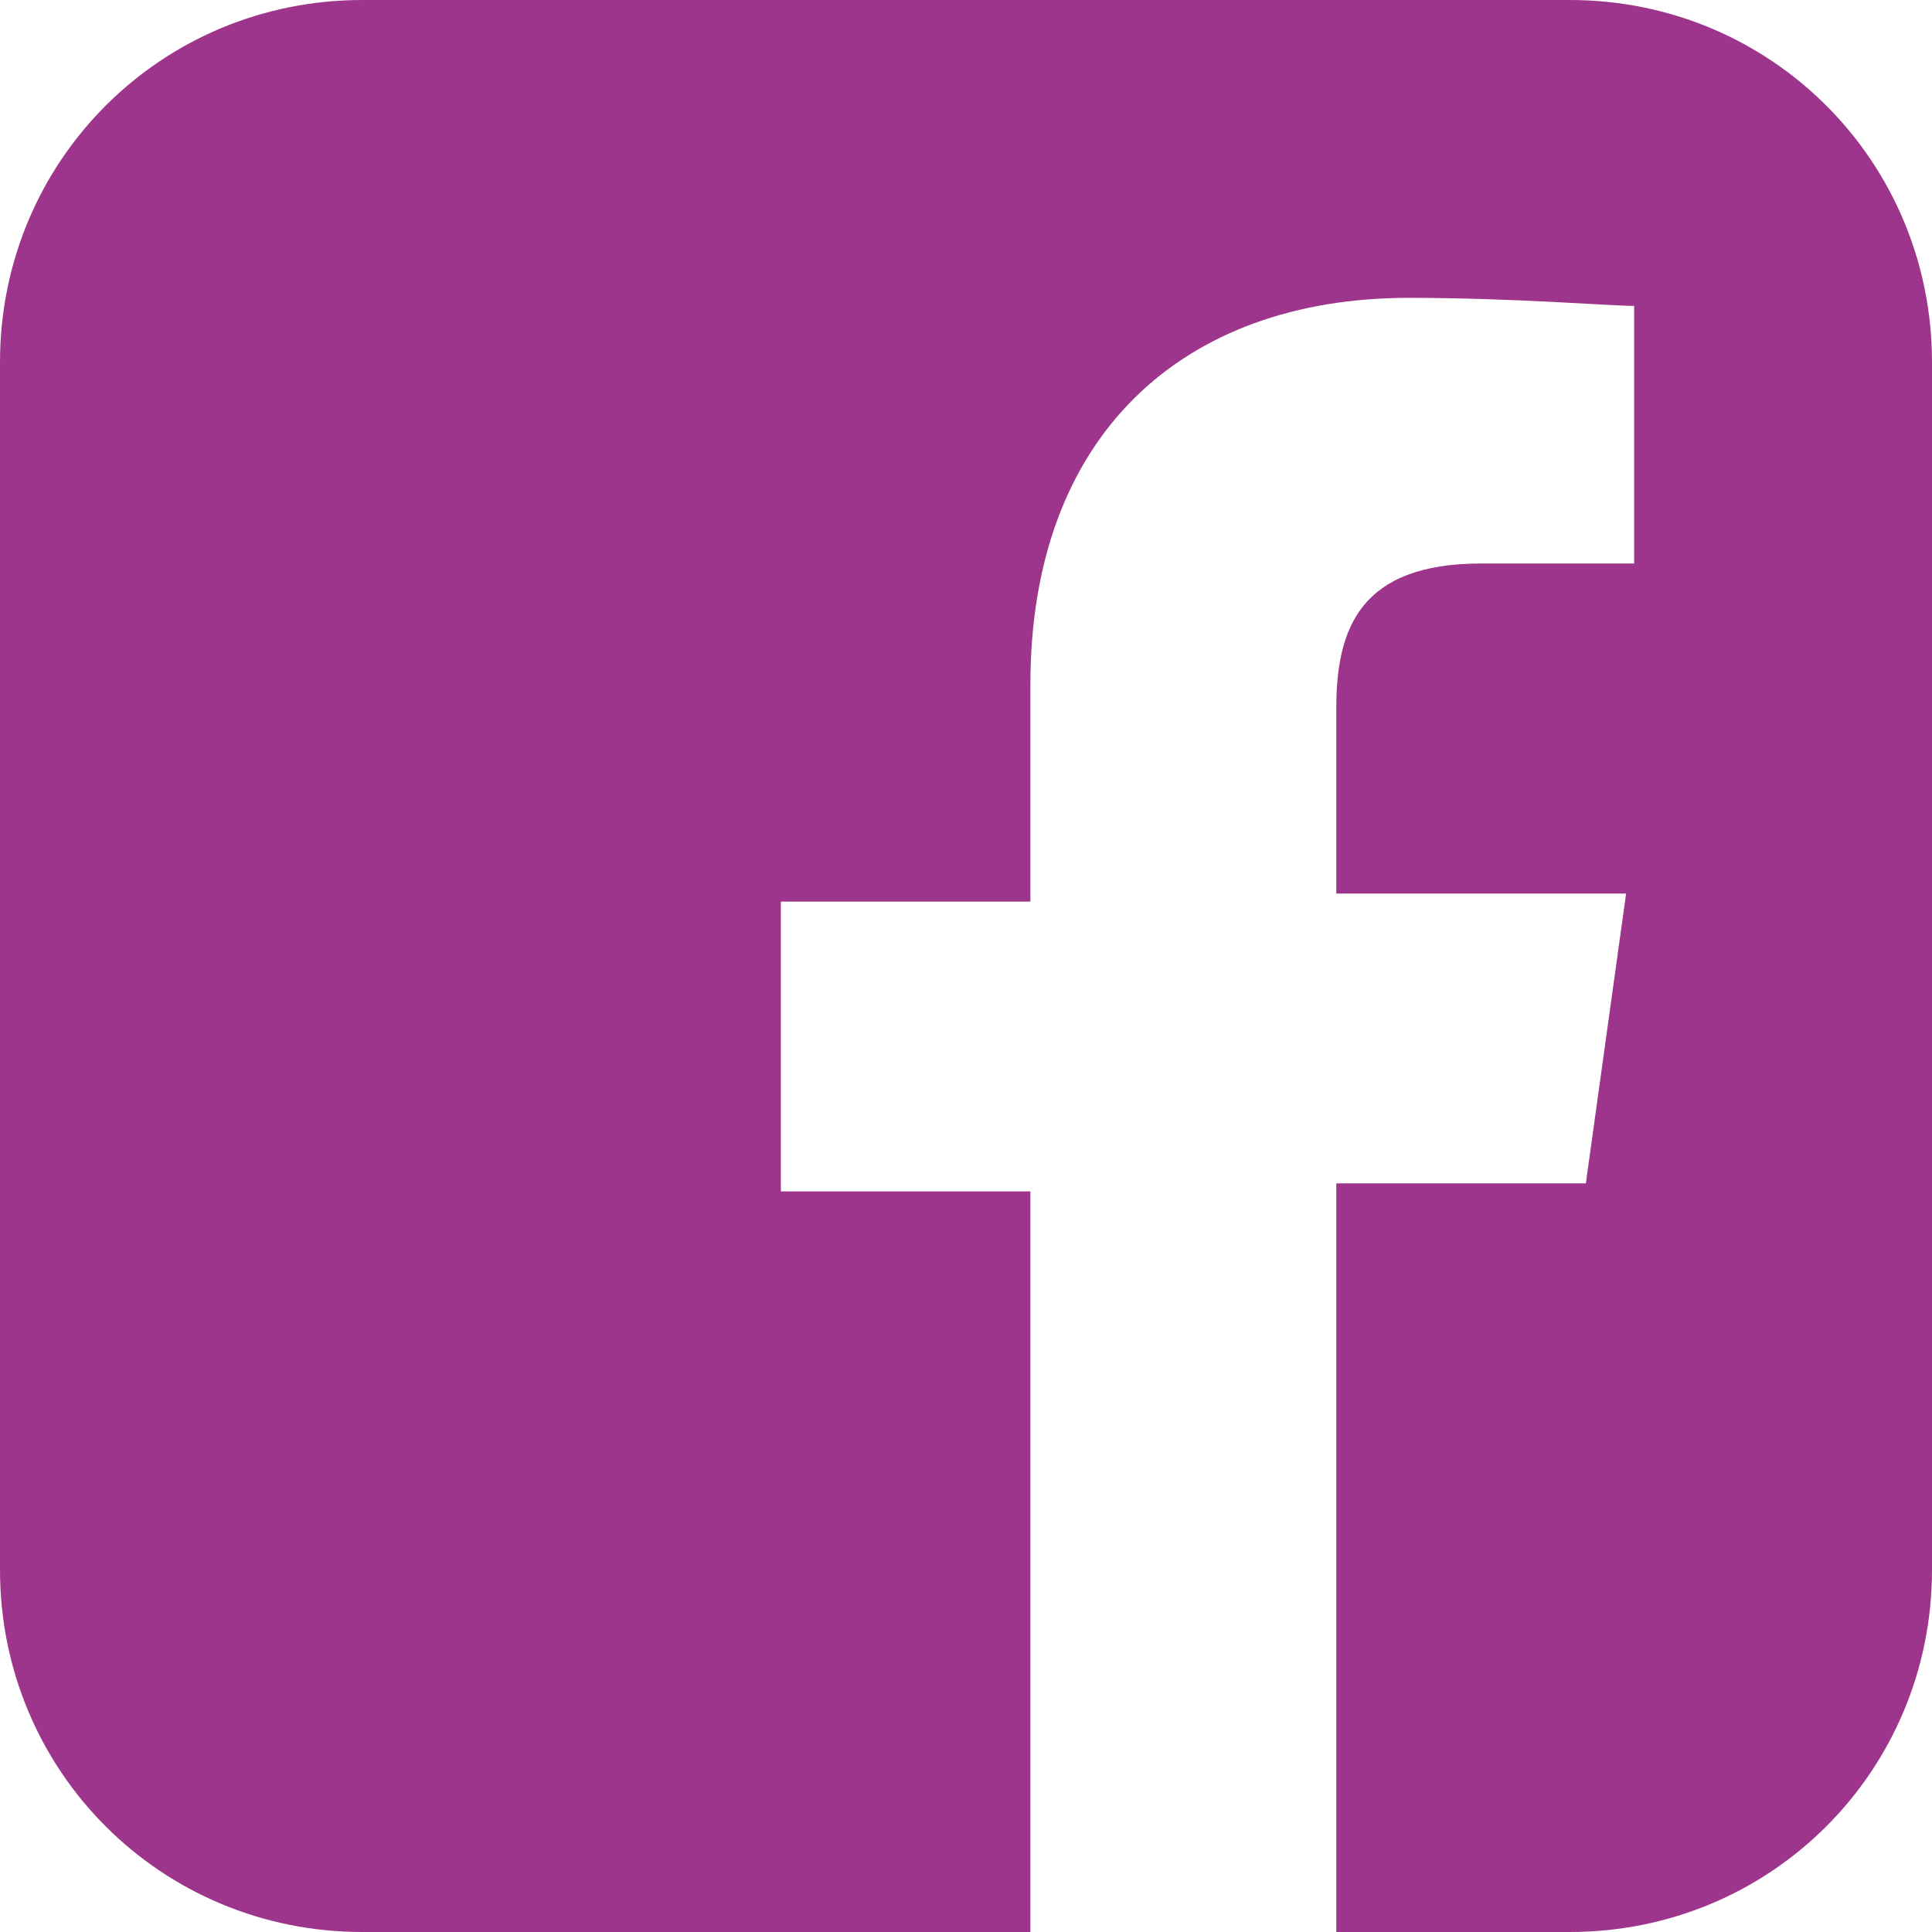 <?xml version="1.0" encoding="utf-8"?>
<!-- Generator: Adobe Illustrator 21.0.2, SVG Export Plug-In . SVG Version: 6.00 Build 0)  -->
<svg version="1.1" id="Ebene_1" xmlns="http://www.w3.org/2000/svg" xmlns:xlink="http://www.w3.org/1999/xlink" x="0px" y="0px"
	 viewBox="0 0 24 24" style="enable-background:new 0 0 24 24;" xml:space="preserve">
<style type="text/css">
	.st0{fill:#9E358C;}
</style>
<title>facebook-square</title>
<path class="st0" d="M19.5,0C22,0,24,2,24,4.5v15c0,2.5-2,4.5-4.5,4.5h-2.9v-9.3h3.1l0.5-3.6h-3.6V8.8c0-1,0.3-1.8,1.8-1.8h1.9V3.8
	c-0.3,0-1.5-0.1-2.8-0.1c-2.8,0-4.7,1.7-4.7,4.8v2.7H9.7v3.6h3.1V24H4.5C2,24,0,22,0,19.5v-15C0,2,2,0,4.5,0H19.5L19.5,0z"/>
</svg>
